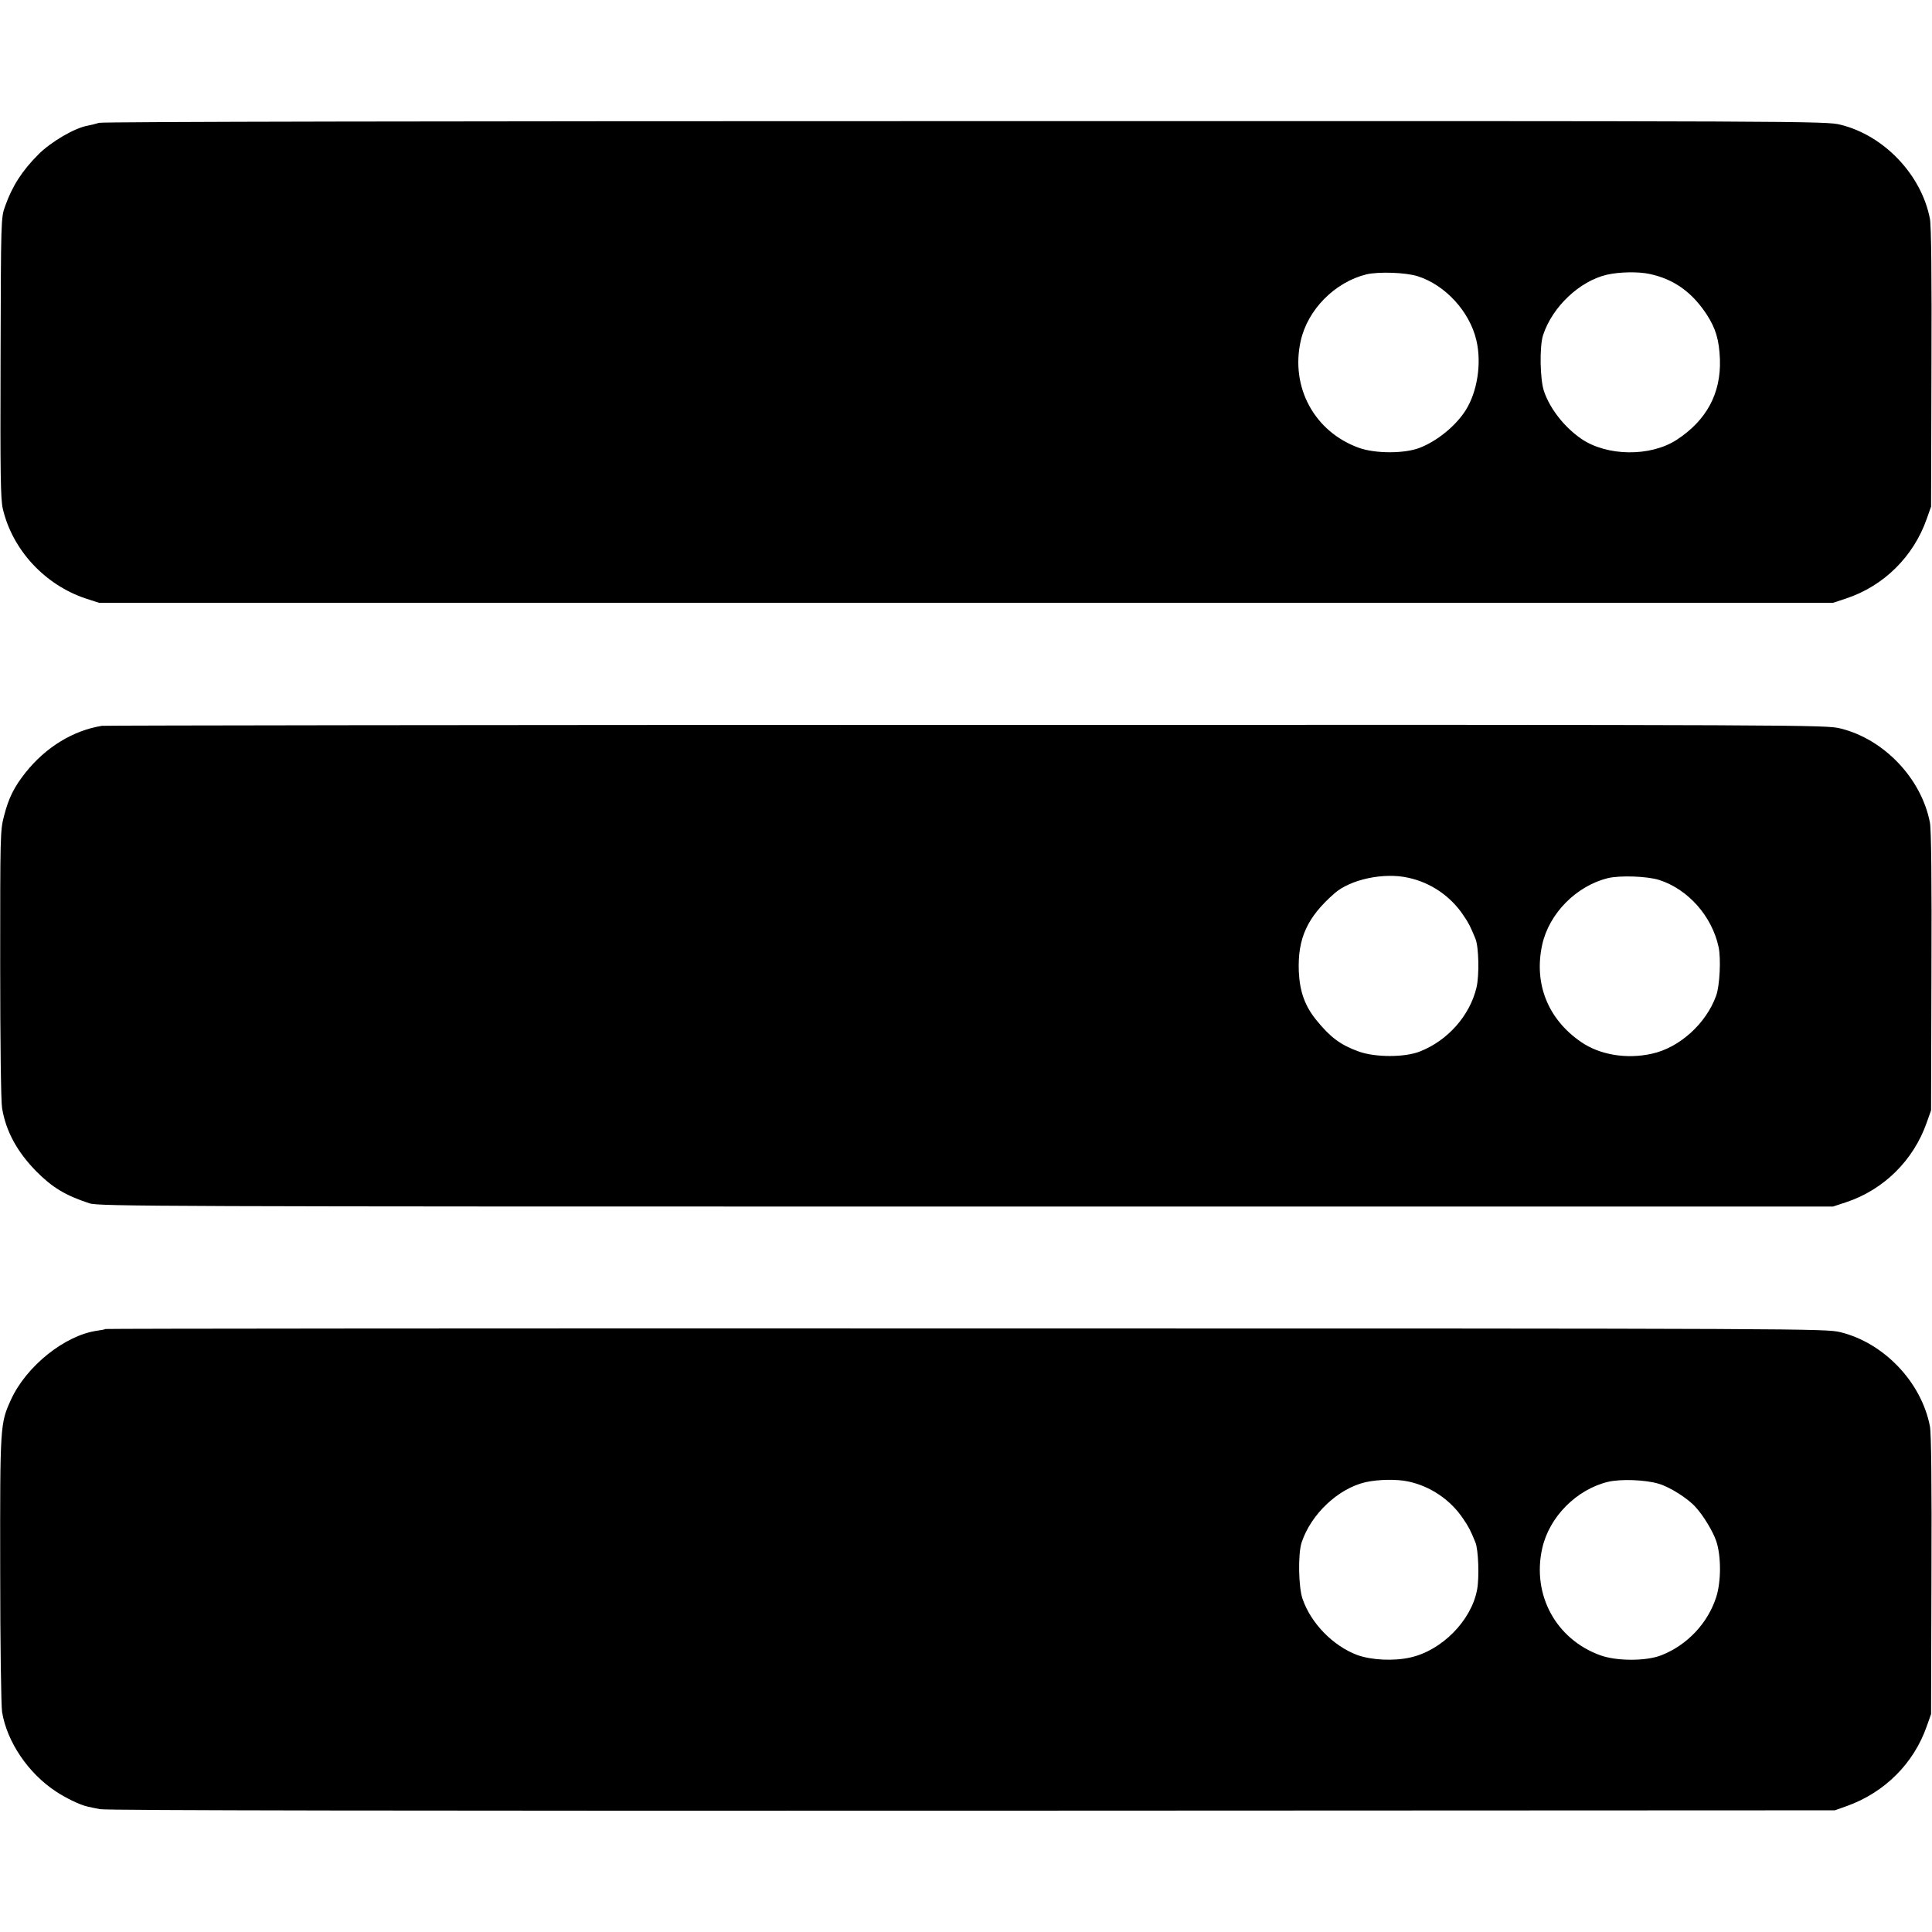 <?xml version="1.0" standalone="no"?>
<!DOCTYPE svg PUBLIC "-//W3C//DTD SVG 20010904//EN"
 "http://www.w3.org/TR/2001/REC-SVG-20010904/DTD/svg10.dtd">
<svg version="1.0" xmlns="http://www.w3.org/2000/svg"
 width="1024pt" height="1024pt" viewBox="0 0 1024 1024"
 preserveAspectRatio="xMidYMid meet">
<g transform="translate(0,1024) scale(0.1,-0.1)"
fill="#000000" stroke="none">
<path d="M525 9589 c-16 -5 -43 -12 -60 -15 -69 -12 -194 -85 -261 -152 -87
-87 -139 -168 -177 -275 -22 -61 -22 -69 -24 -802 -2 -622 0 -750 12 -802 51
-218 223 -403 439 -475 l71 -23 4595 0 4595 0 70 23 c199 66 357 222 427 422
l23 65 2 735 c2 484 -1 754 -8 790 -45 234 -243 442 -474 499 -79 19 -147 20
-4640 19 -2741 0 -4572 -3 -4590 -9z m6989 -813 c147 -47 275 -187 311 -339
29 -123 5 -274 -57 -372 -52 -82 -150 -162 -242 -198 -80 -32 -238 -32 -325 0
-234 85 -362 320 -307 566 37 167 182 312 349 353 66 15 207 10 271 -10z
m1229 12 c128 -27 225 -96 303 -215 48 -74 66 -135 70 -238 6 -180 -71 -323
-229 -426 -140 -91 -371 -88 -507 6 -88 61 -164 157 -196 250 -22 62 -25 240
-5 300 50 150 193 285 338 319 67 15 166 17 226 4z"/>
<path d="M540 6393 c-153 -25 -297 -113 -404 -247 -61 -77 -90 -134 -115 -232
-20 -76 -20 -106 -20 -784 0 -400 4 -730 10 -763 20 -122 79 -231 181 -335 84
-85 154 -128 283 -170 46 -16 393 -17 4645 -17 l4595 0 70 23 c199 66 357 222
427 422 l23 65 2 735 c2 484 -1 754 -8 790 -45 234 -243 442 -474 499 -79 19
-146 20 -4635 19 -2505 0 -4566 -3 -4580 -5z m6923 -805 c119 -25 226 -98 293
-199 29 -42 37 -59 64 -124 18 -43 21 -193 6 -258 -35 -149 -152 -282 -300
-340 -80 -32 -238 -32 -325 0 -95 34 -150 75 -223 165 -62 76 -89 152 -94 258
-7 176 44 288 189 415 84 74 261 112 390 83z m1331 -12 c153 -49 280 -192 315
-356 13 -61 6 -205 -13 -257 -53 -148 -194 -276 -341 -308 -134 -30 -277 -6
-376 63 -176 121 -250 310 -205 515 37 167 182 312 349 353 66 15 207 10 271
-10z"/>
<path d="M559 3196 c-2 -2 -22 -6 -44 -9 -171 -24 -376 -188 -457 -366 -57
-125 -58 -133 -57 -896 0 -400 5 -725 10 -759 26 -158 138 -324 285 -421 53
-35 127 -71 167 -80 12 -3 42 -9 67 -14 29 -7 1697 -9 4620 -8 l4575 2 65 23
c199 72 353 225 422 422 l23 65 2 735 c2 484 -1 754 -8 790 -45 234 -243 442
-474 499 -79 19 -149 20 -4636 20 -2506 1 -4558 -1 -4560 -3z m6904 -808 c119
-25 226 -98 293 -199 29 -43 38 -60 64 -124 16 -39 21 -186 9 -250 -30 -164
-187 -323 -354 -360 -88 -20 -206 -14 -281 13 -128 48 -245 167 -290 297 -22
62 -25 240 -5 300 50 150 193 285 338 319 67 15 166 17 226 4z m1328 -12 c59
-17 157 -79 197 -125 41 -45 91 -128 108 -178 27 -79 27 -215 0 -299 -45 -138
-153 -253 -290 -307 -80 -32 -238 -32 -325 0 -234 85 -362 320 -307 566 37
167 182 313 349 353 68 16 198 11 268 -10z"/>
</g>
</svg>
